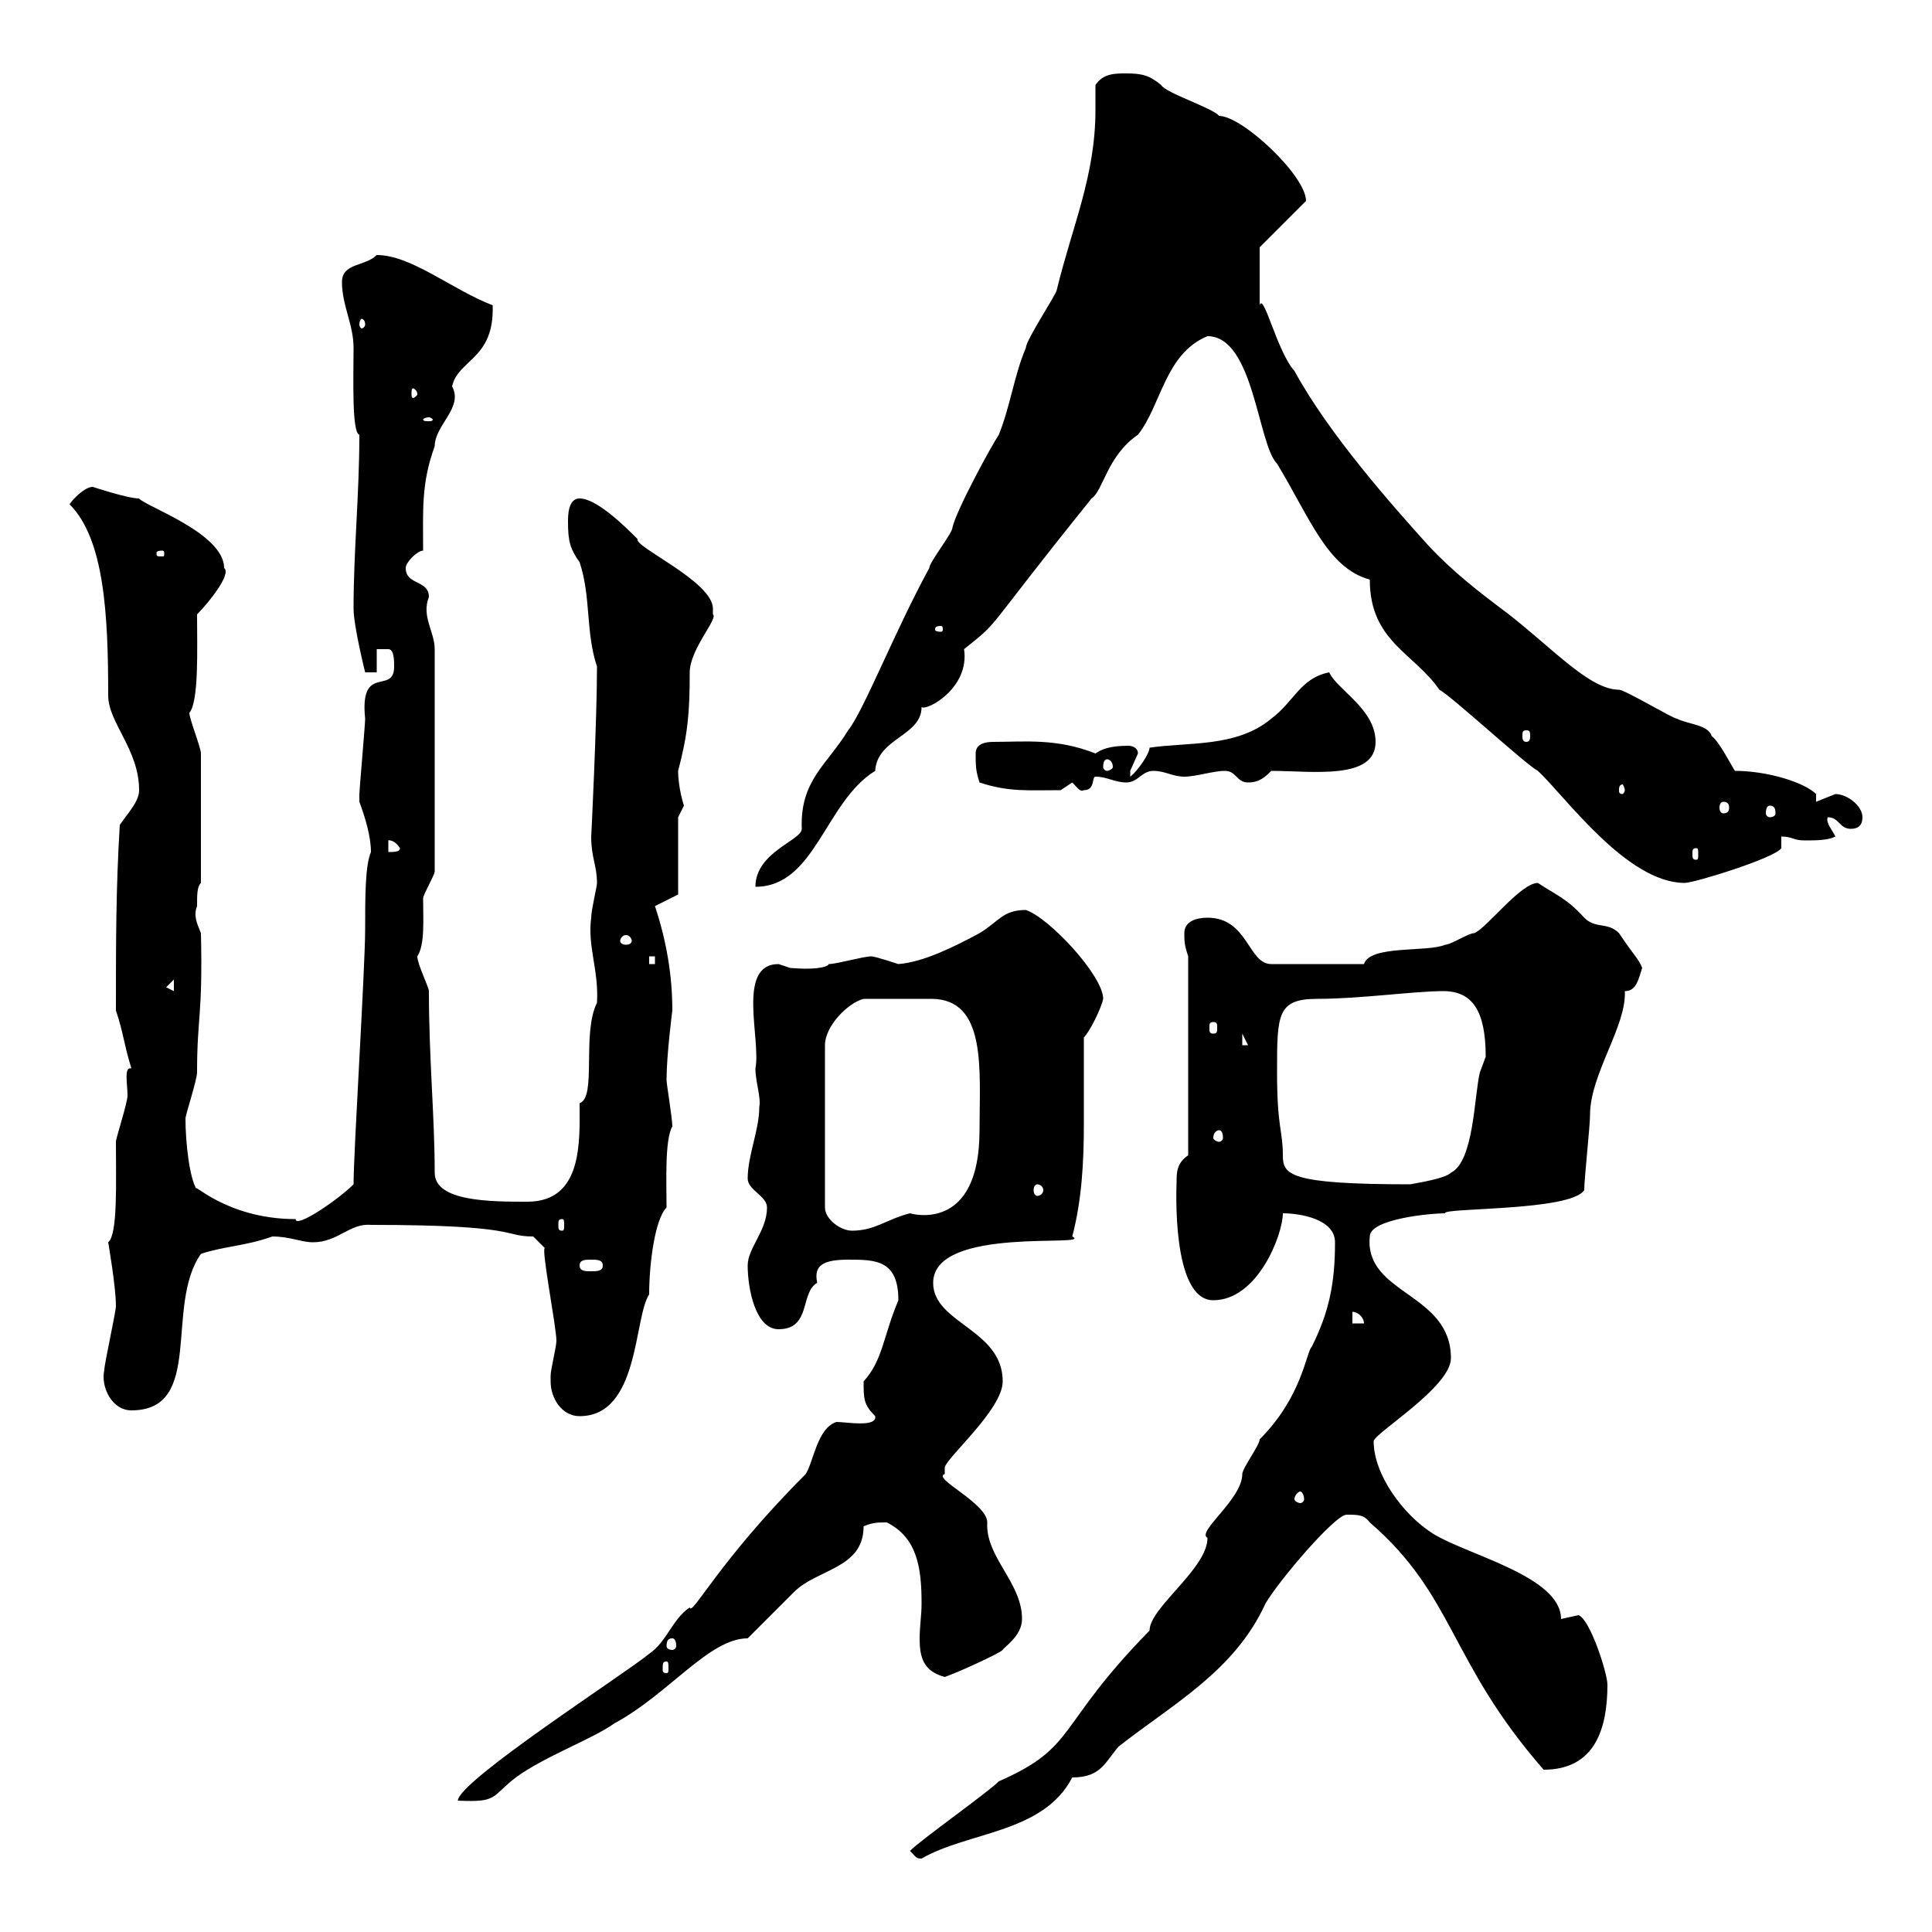 <svg xmlns="http://www.w3.org/2000/svg" xmlns:xlink="http://www.w3.org/1999/xlink" width="300" height="300"><path d="M141.30 287.40C142.20 288.30 142.20 288.60 143.10 288.60C150.30 284.40 162 284.70 166.50 276C171 276 171.60 273.60 173.70 271.20C182.10 264.60 191.70 259.50 196.50 249C198.60 245.40 207.30 235.20 209.10 235.20C210.90 235.20 211.80 235.20 212.70 236.40C225.90 247.80 225 258 239.70 274.80C247.80 274.80 249.60 268.20 249.60 261.60C249.60 259.80 246.90 251.40 245.10 250.80C245.10 250.80 242.40 251.40 242.40 251.40C242.40 244.80 228 241.50 222.60 238.20C217.80 235.20 213.30 228.90 213.30 223.80C213.30 222.60 225.30 215.40 225.30 210.90C225.30 200.70 211.80 201 212.70 192C212.70 189.30 222 188.40 224.40 188.40C223.80 187.50 243.90 188.10 246 184.80C246 183 246.90 174.90 246.90 173.10C246.90 166.80 252.60 159.30 252.30 153.90C254.10 153.90 254.40 152.10 255 150.30C254.40 148.80 253.80 148.50 251.40 144.90C249.60 143.10 247.80 144.30 246 142.50C243.30 139.50 241.50 138.90 238.80 137.10C236.10 137.10 230.70 144.30 228.90 144.90C228 144.90 225.30 146.70 224.40 146.70C221.70 147.90 212.70 146.70 211.80 149.70L197.40 149.70C193.80 149.70 193.80 142.50 187.50 142.50C185.70 142.50 183.90 143.10 183.90 144.90C183.90 146.10 183.90 146.70 184.50 148.50L184.50 179.40C182.70 180.60 182.70 182.10 182.70 183.60C182.70 183.90 181.80 201.90 188.40 201.90C195.30 201.90 199.20 191.70 199.20 188.40C201.90 188.40 207.30 189.30 207.30 192.90C207.30 199.20 206.40 203.70 203.70 209.10C202.80 210 202.20 216.90 195.60 223.50C195.60 224.40 192.90 228 192.90 228.90C192.90 232.80 185.70 237.90 187.50 238.80C187.50 243.60 178.50 249.60 178.50 253.20C163.80 268.20 167.40 271.20 155.10 276.60C153.30 278.40 143.10 285.60 141.30 287.40ZM125.10 228.90C111.60 242.40 107.40 251.10 107.10 249.60C104.40 251.40 103.50 255 100.80 256.80C97.20 259.80 71.10 276.60 71.10 279.60C77.40 279.90 76.20 279 80.10 276C84.60 272.70 92.10 270 95.40 267.60C103.80 263.10 110.10 254.40 116.10 254.40C117.30 253.20 122.70 247.80 123.30 247.20C126.90 243.60 134.10 243.60 134.10 237C135.60 236.40 136.20 236.40 137.70 236.40C142.50 238.80 143.10 243.60 143.10 249C143.10 250.80 142.80 252.60 142.80 254.40C142.80 257.40 143.40 259.50 146.70 260.40C148.50 259.80 155.10 256.80 155.70 256.20C155.70 255.90 158.70 254.10 158.70 251.40C158.70 245.70 153 241.80 153.30 236.40C153.30 233.40 144.60 229.50 146.70 228.90C146.70 228.90 146.70 228.90 146.70 228C146.40 226.80 155.70 219 155.70 214.50C155.70 206.40 144.90 205.50 144.90 199.20C144.90 190.20 170.10 193.80 166.50 192C168 186.30 168.30 180.30 168.30 174.60C168.30 169.80 168.30 165.60 168.30 161.10C169.20 160.20 171 156.60 171.30 155.10C171.30 151.50 162.90 142.50 159.30 141.30C155.70 141.30 155.10 143.10 152.10 144.90C148.20 147 143.40 149.40 139.50 149.70C139.50 149.70 135.90 148.50 135.30 148.50C134.10 148.50 129.90 149.70 128.70 149.70C128.40 150.30 126 150.60 122.70 150.30C122.70 150.30 120.90 149.70 120.90 149.70C114.30 149.70 118.20 161.40 117.30 165.90C117.30 168 118.20 170.40 117.90 171.90C117.90 175.50 116.10 179.40 116.10 183C116.10 184.80 119.10 185.70 119.10 187.50C119.10 191.10 116.10 193.80 116.10 196.50C116.10 200.10 117.30 206.40 120.90 206.40C126 206.40 124.20 200.70 126.90 199.20C126.30 196.50 127.80 195.60 131.70 195.60C135.90 195.60 139.50 195.60 139.50 201.90C137.10 207.60 137.10 211.20 134.10 214.50C134.10 217.20 134.10 218.10 135.90 219.90C136.20 221.70 131.40 220.80 129.90 220.80C126.90 221.70 126.30 227.10 125.10 228.90ZM103.50 258C103.80 258 103.80 258.30 103.80 259.20C103.80 259.50 103.80 259.80 103.50 259.80C102.90 259.80 102.90 259.50 102.90 259.20C102.90 258.30 102.90 258 103.50 258ZM104.40 254.40C104.70 254.40 105 254.70 105 255.60C105 255.90 104.70 256.20 104.40 256.20C103.80 256.20 103.50 255.90 103.50 255.60C103.50 254.70 103.80 254.40 104.40 254.40ZM201.90 231.60C202.20 231.60 202.50 232.20 202.50 232.80C202.50 233.10 202.20 233.40 201.90 233.40C201.60 233.40 201 233.10 201 232.80C201 232.20 201.60 231.60 201.90 231.60ZM85.50 214.50C85.50 217.20 87.30 219.90 90 219.90C99.30 219.90 98.40 204.60 100.80 201C100.80 196.20 101.70 189.30 103.50 187.50C103.50 183.60 103.20 177 104.40 174.90C104.40 173.70 103.50 168.30 103.50 167.70C103.50 163.80 104.40 156.90 104.40 156.90C104.40 151.50 103.50 146.10 101.70 140.70L105.30 138.90L105.30 126.90C105.30 126.90 106.20 125.10 106.20 125.10C106.20 125.10 105.30 122.40 105.30 119.70C106.80 114 107.10 110.70 107.10 104.40C107.10 100.80 111.60 96 110.70 95.40C110.70 95.40 110.70 95.40 110.70 94.50C110.70 90.30 98.40 84.90 99 83.70C97.20 81.90 92.70 77.40 90 77.40C88.20 77.40 88.20 80.10 88.20 81C88.20 84 88.50 85.20 90 87.30C91.80 92.70 90.90 98.10 92.70 103.50C92.70 111.90 91.80 130.20 91.80 129.90C91.80 133.20 92.70 134.40 92.70 137.10C92.70 137.70 91.80 141.30 91.80 142.50C91.20 147 93 150.60 92.70 155.70C90.30 160.50 92.70 170.40 90 171.30C90 177 90.60 186.60 81.90 186.60C76.20 186.60 67.50 186.60 67.50 182.10C67.50 173.40 66.60 164.40 66.60 153.90C66.60 153.30 64.80 149.70 64.80 148.50C66 146.70 65.70 142.80 65.70 139.50C65.70 138.90 67.50 135.90 67.50 135.30L67.50 100.80C67.50 98.10 65.40 95.70 66.60 92.70C66.60 90 63 90.90 63 88.20C63 87.30 64.80 85.50 65.70 85.50C65.70 79.20 65.40 75 67.50 69.30C67.50 66 72 63.30 70.20 60C71.10 55.80 76.80 55.80 76.50 47.40C70.20 45 63.90 39.60 58.50 39.60C56.70 41.40 53.10 40.80 53.10 43.80C53.10 47.40 54.90 50.40 54.90 54C54.90 58.50 54.60 67.20 55.80 67.50C55.80 76.80 54.90 85.50 54.90 94.50C54.90 97.20 56.70 104.40 56.70 104.40L58.50 104.40L58.50 100.80C58.50 100.80 59.40 100.80 60.30 100.80C61.20 100.80 61.20 102.60 61.20 103.50C61.20 108 55.80 102.90 56.70 111.60C56.70 112.50 55.80 122.70 55.80 123.30C55.80 123.30 55.80 123.30 55.80 124.50C56.70 126.90 57.60 129.90 57.60 132.30C56.70 134.40 56.70 139.20 56.70 144.30C56.70 150.30 54.90 178.80 54.90 183.90C52.50 186.30 45.90 190.80 45.90 189.30C34.80 189.30 29.40 183 30.60 184.80C29.40 183 28.80 177.30 28.80 173.70C28.80 173.10 30.60 167.70 30.60 166.50C30.60 157.80 31.50 157.80 31.20 144.90C30.60 143.40 30 142.20 30.60 140.70C30.60 138.90 30.60 137.70 31.20 137.10L31.20 117C31.20 116.10 29.40 111.60 29.40 110.70C30.90 108.90 30.60 100.80 30.60 95.40C32.40 93.60 36 89.10 34.80 88.20C34.80 82.80 22.50 78.60 21.60 77.40C19.80 77.40 14.40 75.60 14.40 75.60C13.20 75.60 11.40 77.40 10.80 78.30C16.20 83.70 16.80 95.40 16.80 108C16.80 112.20 21.60 116.40 21.60 122.70C21.60 124.50 19.80 126.30 18.60 128.10C18 138 18 146.10 18 156.90C19.20 160.50 19.20 162 20.40 165.90C19.20 165.60 19.80 168.30 19.80 170.10C19.80 171.30 18 176.70 18 177.30C18 183.60 18.30 191.70 16.80 192.90C16.80 192.90 18 199.80 18 202.80C18 203.70 16.20 211.80 16.20 212.70C15.60 215.40 17.40 219 20.40 219C31.80 219 25.50 202.80 31.20 194.70C34.80 193.50 38.10 193.50 42.30 192C45 192 46.80 192.90 48.60 192.90C52.50 192.90 54.30 189.90 57.60 190.20C81 190.20 78 192 82.80 192L84.60 193.80C84 193.80 86.40 206.10 86.40 208.20C86.40 209.10 85.50 212.70 85.50 213.60C85.50 213.60 85.50 214.50 85.50 214.50ZM210 203.70C210.90 203.70 211.80 204.60 211.80 205.50L210 205.50ZM90 196.50C90 195.60 90.90 195.60 91.80 195.60C92.70 195.60 93.60 195.60 93.60 196.50C93.60 197.40 92.70 197.40 91.80 197.40C90.90 197.40 90 197.40 90 196.50ZM134.10 155.10C138 155.10 142.20 155.10 144.60 155.10C153.30 155.10 152.10 166.20 152.10 175.50C152.10 191.70 141.30 188.40 141.30 188.40C137.70 189.30 135.90 191.10 132.30 191.10C130.50 191.10 128.10 189.30 128.10 187.50L128.10 162.30C128.10 159.30 131.70 155.70 134.10 155.10ZM87.30 189.30C87.60 189.30 87.60 189.60 87.60 190.20C87.60 190.80 87.60 191.10 87.30 191.10C86.70 191.10 86.70 190.80 86.70 190.20C86.70 189.60 86.70 189.30 87.30 189.30ZM161.10 183.90C161.40 183.90 162 184.20 162 184.80C162 185.40 161.40 185.70 161.10 185.70C160.80 185.70 160.50 185.40 160.50 184.80C160.50 184.20 160.80 183.90 161.10 183.90ZM198.30 166.50C198.30 157.50 198.30 155.10 204.60 155.10C211.20 155.10 219.60 153.90 224.10 153.90C228.60 153.90 230.70 156.90 230.70 164.10C230.70 164.10 229.80 166.50 229.80 166.50C228.90 170.10 228.90 180.30 225.30 182.10C224.40 183 220.50 183.60 219 183.90C200.10 183.90 199.20 182.40 199.20 179.40C199.20 175.50 198.30 175.20 198.30 166.50ZM189.30 175.50C189.60 175.50 189.90 175.80 189.90 176.70C189.90 177 189.60 177.30 189.30 177.30C189 177.30 188.40 177 188.40 176.70C188.40 175.80 189 175.50 189.30 175.50ZM192.90 160.50L193.80 162.30L192.90 162.30ZM188.40 158.70C189 158.70 189 159 189 159.60C189 160.20 189 160.50 188.40 160.50C187.80 160.50 187.80 160.20 187.80 159.60C187.80 159 187.80 158.70 188.40 158.70ZM25.80 153.30L27 152.10L27 153.90ZM100.80 148.50L101.70 148.50L101.70 149.70L100.80 149.70ZM98.10 146.10C98.10 146.40 97.80 146.70 97.20 146.70C96.60 146.70 96.30 146.40 96.30 146.10C96.30 145.80 96.60 145.20 97.20 145.20C97.80 145.20 98.10 145.80 98.10 146.10ZM170.10 13.20C170.10 14.70 170.10 16.20 170.10 17.10C170.10 27.30 166.50 35.10 164.10 45C164.10 45.60 159.30 52.80 159.30 54C157.50 58.20 156.90 63 155.10 67.50C153.90 69.30 148.50 79.20 147.90 81.90C147.90 82.80 144.30 87.30 144.30 88.20C138.90 98.10 134.10 110.40 131.70 113.40C128.40 118.80 124.20 121.20 124.50 128.70C124.50 130.50 117.30 132.30 117.30 137.70C126.60 137.70 128.10 124.50 135.90 119.70C136.20 114.60 143.10 114.30 143.10 109.80C144 110.40 150.60 106.80 149.70 100.80C155.70 96 152.10 99 169.50 77.40C171.30 76.20 171.90 70.80 176.70 67.50C180.30 63 180.90 54.90 187.50 52.20C194.70 52.20 195.30 69 198.30 72C203.40 80.40 206.10 88.20 212.70 90C212.70 99.60 219.60 101.40 223.50 107.10C225.30 108 237 118.80 238.80 119.70C243 123.60 252.60 137.10 261.60 137.10C263.10 137.10 275.70 133.20 276.60 131.70L276.60 129.90C278.40 129.90 278.40 130.50 280.20 130.50C282 130.50 283.80 130.50 285 129.90C284.40 128.70 283.50 127.80 283.80 126.90C285.60 126.90 285.60 128.70 287.40 128.70C288.60 128.70 289.20 128.10 289.20 126.90C289.20 125.10 286.80 123.30 285 123.30C285 123.30 282 124.50 282 124.50L282 123.30C280.20 121.50 274.50 119.70 269.40 119.70C268.80 118.80 267 115.20 265.80 114.30C265.20 112.50 262.20 112.50 260.40 111.60C259.80 111.60 252.30 107.10 251.40 107.10C246.90 107.10 241.20 100.80 234.30 95.40C229.50 91.80 225.60 88.80 221.70 84.60C216.30 78.60 206.40 67.50 201 57.60C198.30 54.60 196.20 45.30 195.60 47.40L195.60 38.40L202.80 31.20C202.80 27.30 192.90 18 189.30 18C188.40 16.80 180.90 14.40 180.30 13.20C178.50 11.70 177.30 11.40 174.90 11.40C173.10 11.40 171.30 11.40 170.10 13.20ZM60.30 130.50C60 130.50 61.20 130.20 62.10 131.70C62.10 132.30 61.20 132.30 60.30 132.30ZM263.40 131.70C263.70 131.70 263.70 132 263.70 132.60C263.70 133.20 263.70 133.50 263.40 133.50C262.80 133.50 262.80 133.20 262.80 132.60C262.80 132 262.80 131.70 263.40 131.70ZM274.80 125.10C275.40 125.10 275.70 125.40 275.70 126.30C275.70 126.60 275.40 126.90 274.80 126.90C274.50 126.90 274.20 126.60 274.20 126.30C274.20 125.40 274.50 125.10 274.80 125.10ZM267.60 124.50C268.20 124.50 268.50 124.80 268.50 125.40C268.50 126 268.20 126.30 267.60 126.30C267.30 126.30 267 126 267 125.40C267 124.80 267.30 124.50 267.60 124.50ZM152.10 121.50C156.60 123 159.60 122.70 164.70 122.70C164.70 122.70 166.50 121.50 166.50 121.50C167.40 122.40 167.70 123 168.30 122.70C170.10 122.70 169.50 120.60 170.10 120.60C171.90 120.60 173.10 121.50 174.90 121.50C176.70 121.50 177.30 119.70 179.10 119.70C180.90 119.70 182.10 120.60 183.90 120.60C185.70 120.60 188.40 119.70 190.20 119.70C192 119.70 192 121.50 193.80 121.50C195.60 121.50 196.50 120.60 197.40 119.70C203.70 119.70 213.60 121.20 213.60 115.20C213.60 110.10 207.60 107.10 206.40 104.40C201.90 105.30 201 108.90 197.40 111.60C192 116.10 184.50 115.20 178.50 116.10C178.50 117 176.70 119.70 175.50 120.60C175.50 120.60 175.50 120.60 175.50 119.70C175.50 119.70 176.70 117 176.70 117C176.70 116.10 175.80 115.80 175.20 115.80C172.20 115.80 171 116.40 170.10 117C164.10 114.60 159 115.20 154.20 115.20C153 115.20 151.50 115.50 151.50 117C151.50 118.80 151.50 119.70 152.10 121.50ZM252.30 122.70C252.30 123 252 123.30 252 123.30C251.40 123.30 251.40 123 251.40 122.70C251.40 122.40 251.40 121.80 252 121.80C252 121.80 252.30 122.40 252.30 122.70ZM171.90 117.90C172.20 117.90 172.80 118.20 172.80 119.10C172.80 119.40 172.20 119.70 171.90 119.70C171.60 119.70 171.30 119.40 171.30 119.10C171.30 118.20 171.60 117.90 171.90 117.90ZM237 113.40C237.60 113.40 237.60 113.70 237.60 114.30C237.60 114.60 237.60 115.20 237 115.20C236.40 115.20 236.40 114.60 236.40 114.30C236.40 113.70 236.40 113.40 237 113.40ZM146.10 97.20C146.40 97.20 146.40 97.50 146.40 97.80C146.40 97.80 146.40 98.10 146.10 98.10C145.20 98.10 145.20 97.80 145.20 97.80C145.20 97.50 145.20 97.20 146.10 97.20ZM25.20 85.50C25.50 85.50 25.50 85.80 25.50 85.80C25.50 86.40 25.50 86.40 25.20 86.40C24.30 86.40 24.30 86.40 24.30 85.80C24.30 85.80 24.30 85.50 25.20 85.50ZM66.60 64.80C66.90 64.80 67.20 65.10 67.20 65.10C67.20 65.40 66.90 65.40 66.60 65.40C66 65.40 65.70 65.40 65.70 65.10C65.70 65.10 66 64.80 66.60 64.80ZM64.80 61.20C64.80 61.50 64.20 61.80 64.20 61.80C63.90 61.80 63.90 61.50 63.90 61.20C63.90 60.60 63.90 60.30 64.20 60.30C64.20 60.30 64.80 60.60 64.80 61.20ZM56.70 50.40C56.70 50.70 56.40 51 56.10 51C56.10 51 55.80 50.70 55.80 50.40C55.80 49.80 56.10 49.50 56.10 49.50C56.40 49.50 56.70 49.80 56.70 50.40Z"/></svg>